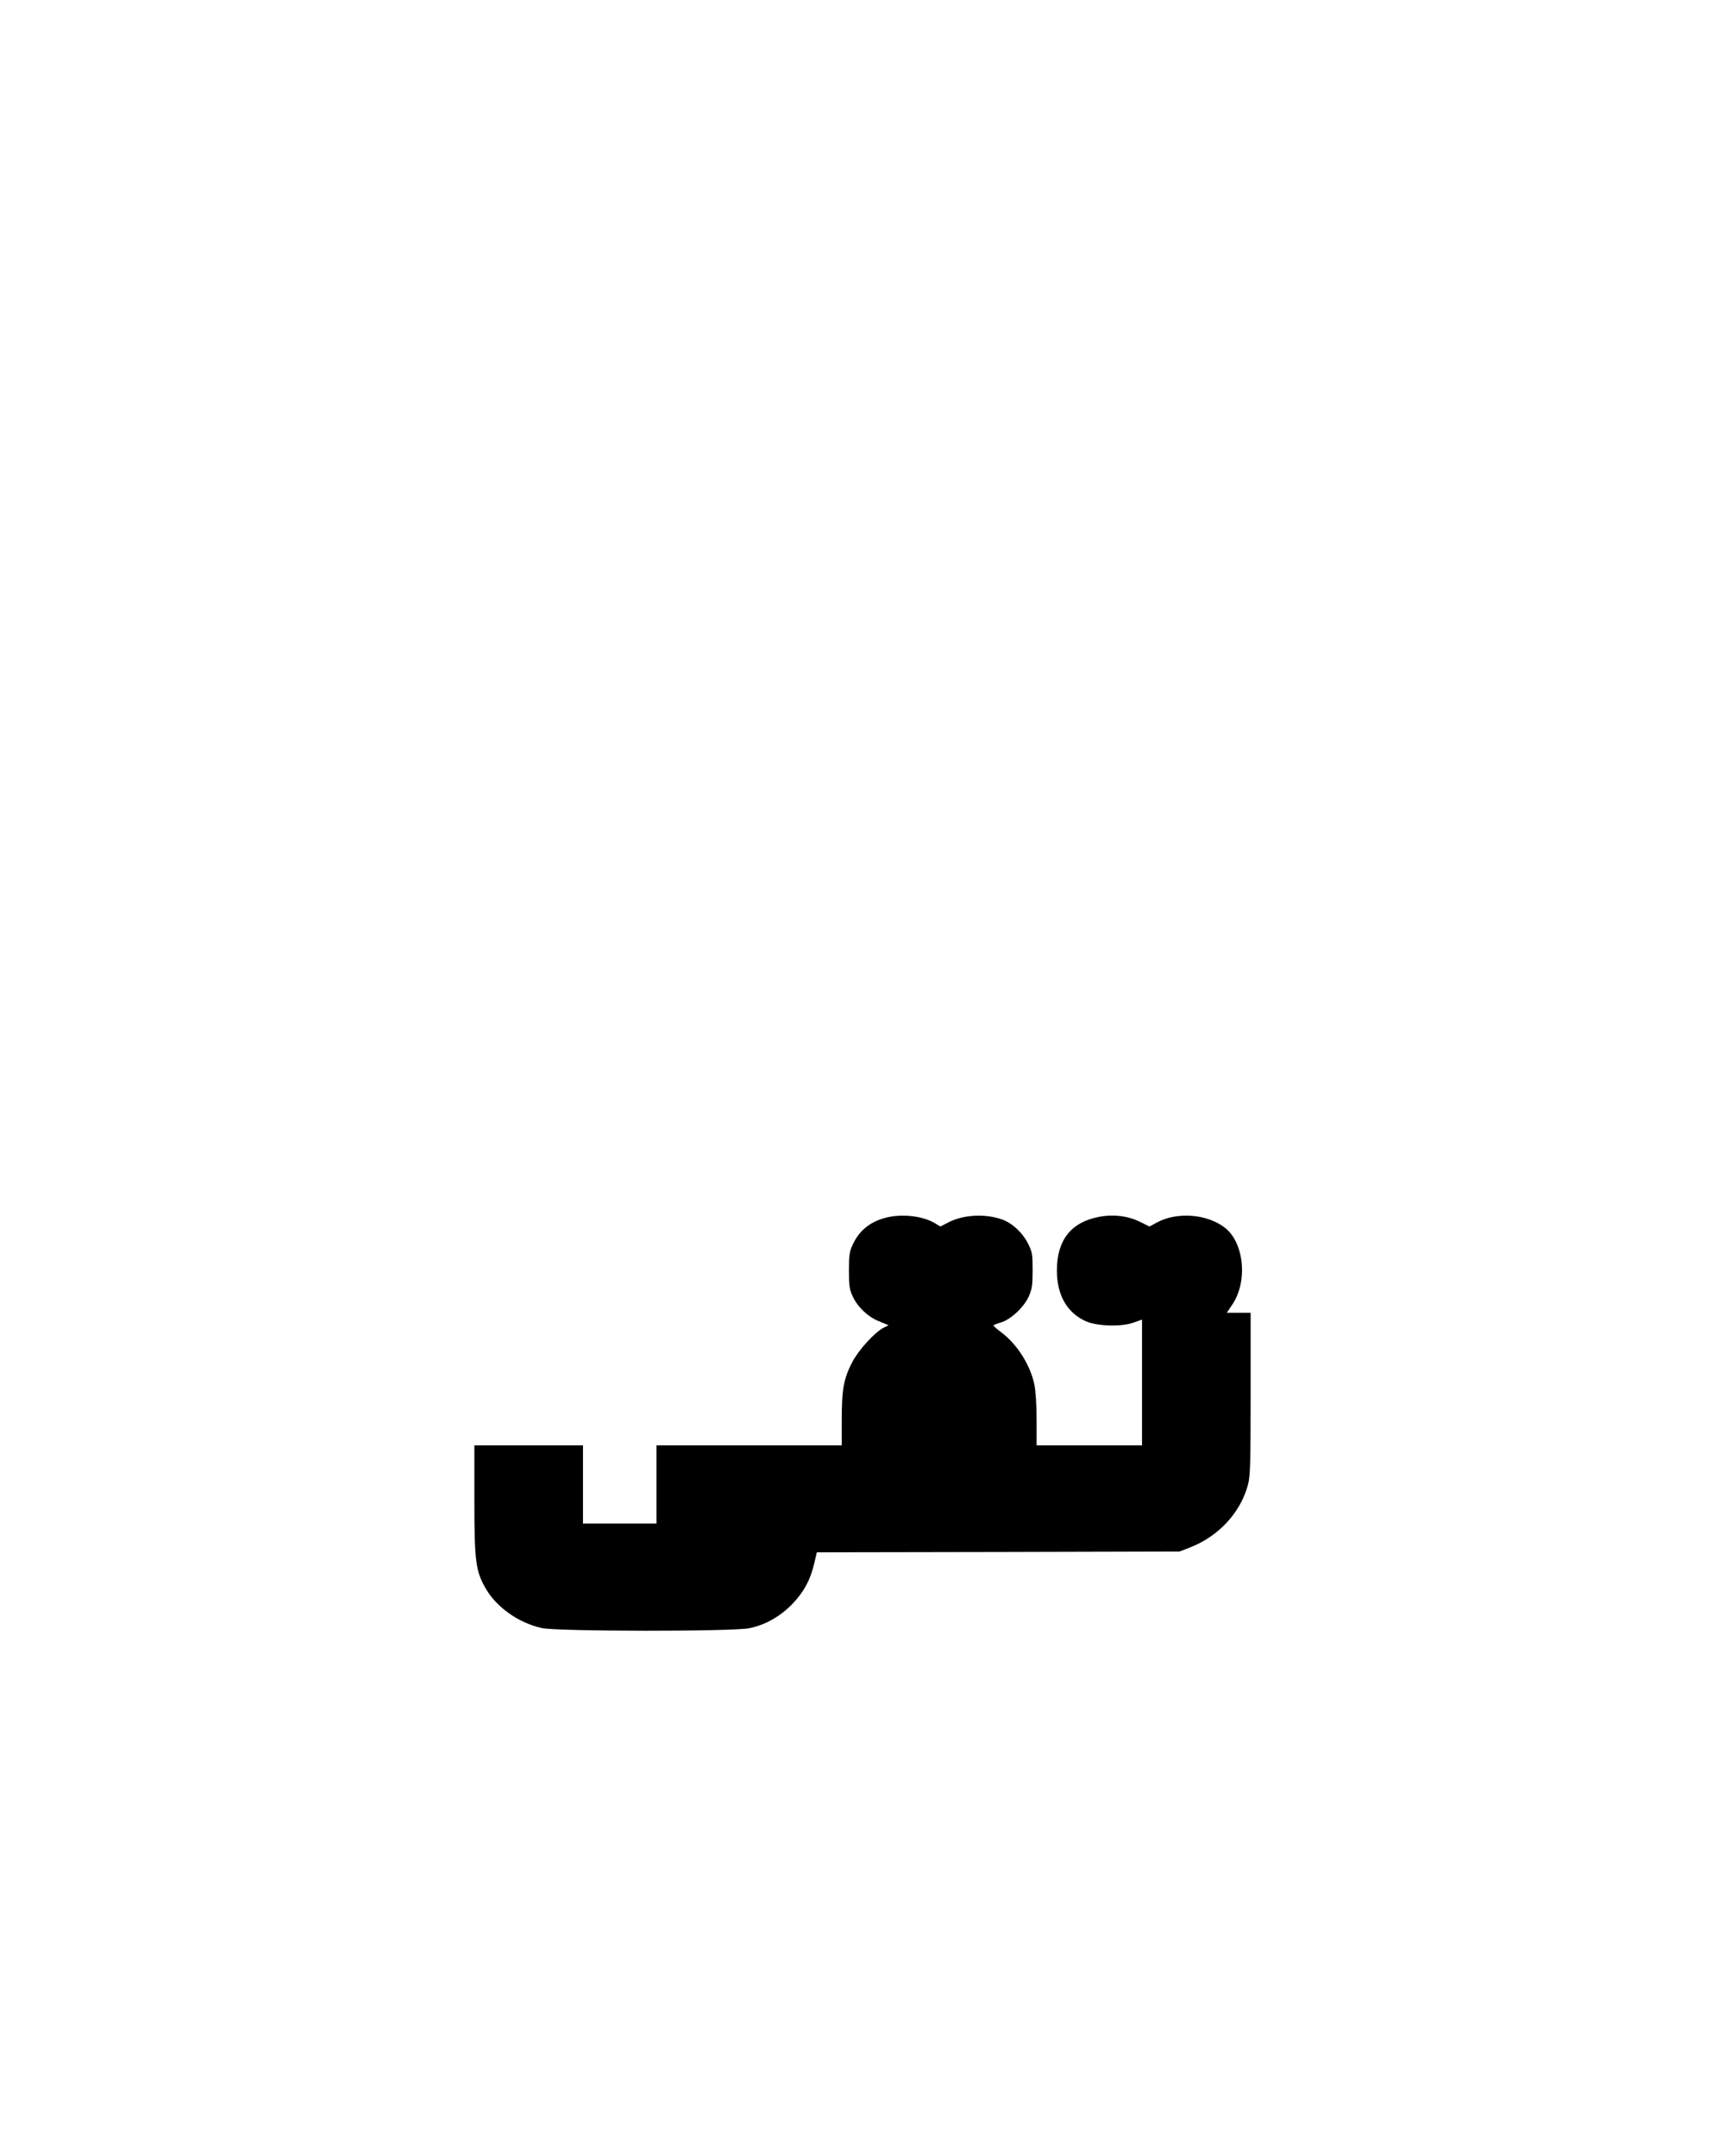 <?xml version="1.0" encoding="UTF-8" standalone="yes"?>
<svg version="1.0" xmlns="http://www.w3.org/2000/svg" width="1080" height="1350" viewBox="0 0 1080 1350" preserveAspectRatio="xMidYMid meet">
  <g transform="translate(0,1350) scale(0.1,-0.1)" fill="#000000" stroke="none">
    <path d="M5541 5874 c-96 -26 -163 -81 -203 -169 -20 -43 -23 -66 -23 -160 0
-93 3 -118 23 -161 31 -68 96 -130 167 -158 l58 -24 -33 -17 c-54 -28 -154
-138 -193 -212 -54 -103 -67 -171 -67 -360 l0 -163 -580 0 -580 0 0 -245 0
-245 -230 0 -230 0 0 245 0 245 -340 0 -340 0 0 -343 c0 -383 8 -443 70 -552
68 -118 203 -215 350 -249 93 -22 1200 -23 1303 -1 101 21 196 76 271 155 71
75 110 149 134 251 l16 69 1136 2 1135 3 67 26 c179 70 317 220 362 395 14 53
16 139 16 568 l0 506 -74 0 -75 0 34 51 c99 146 74 390 -48 483 -113 86 -301
99 -426 30 l-44 -24 -61 30 c-75 37 -168 48 -258 30 -173 -34 -261 -146 -261
-335 0 -154 63 -265 181 -318 69 -31 217 -36 295 -10 l57 20 0 -394 0 -393
-330 0 -330 0 0 158 c0 96 -6 183 -14 223 -26 122 -106 249 -204 324 -29 21
-52 42 -52 45 0 3 21 12 46 19 62 18 145 96 175 163 20 45 24 69 24 163 0 101
-2 115 -28 167 -34 69 -100 130 -165 153 -107 37 -245 29 -338 -21 l-46 -24
-32 19 c-77 48 -213 63 -315 35z"/>
  </g>
</svg>